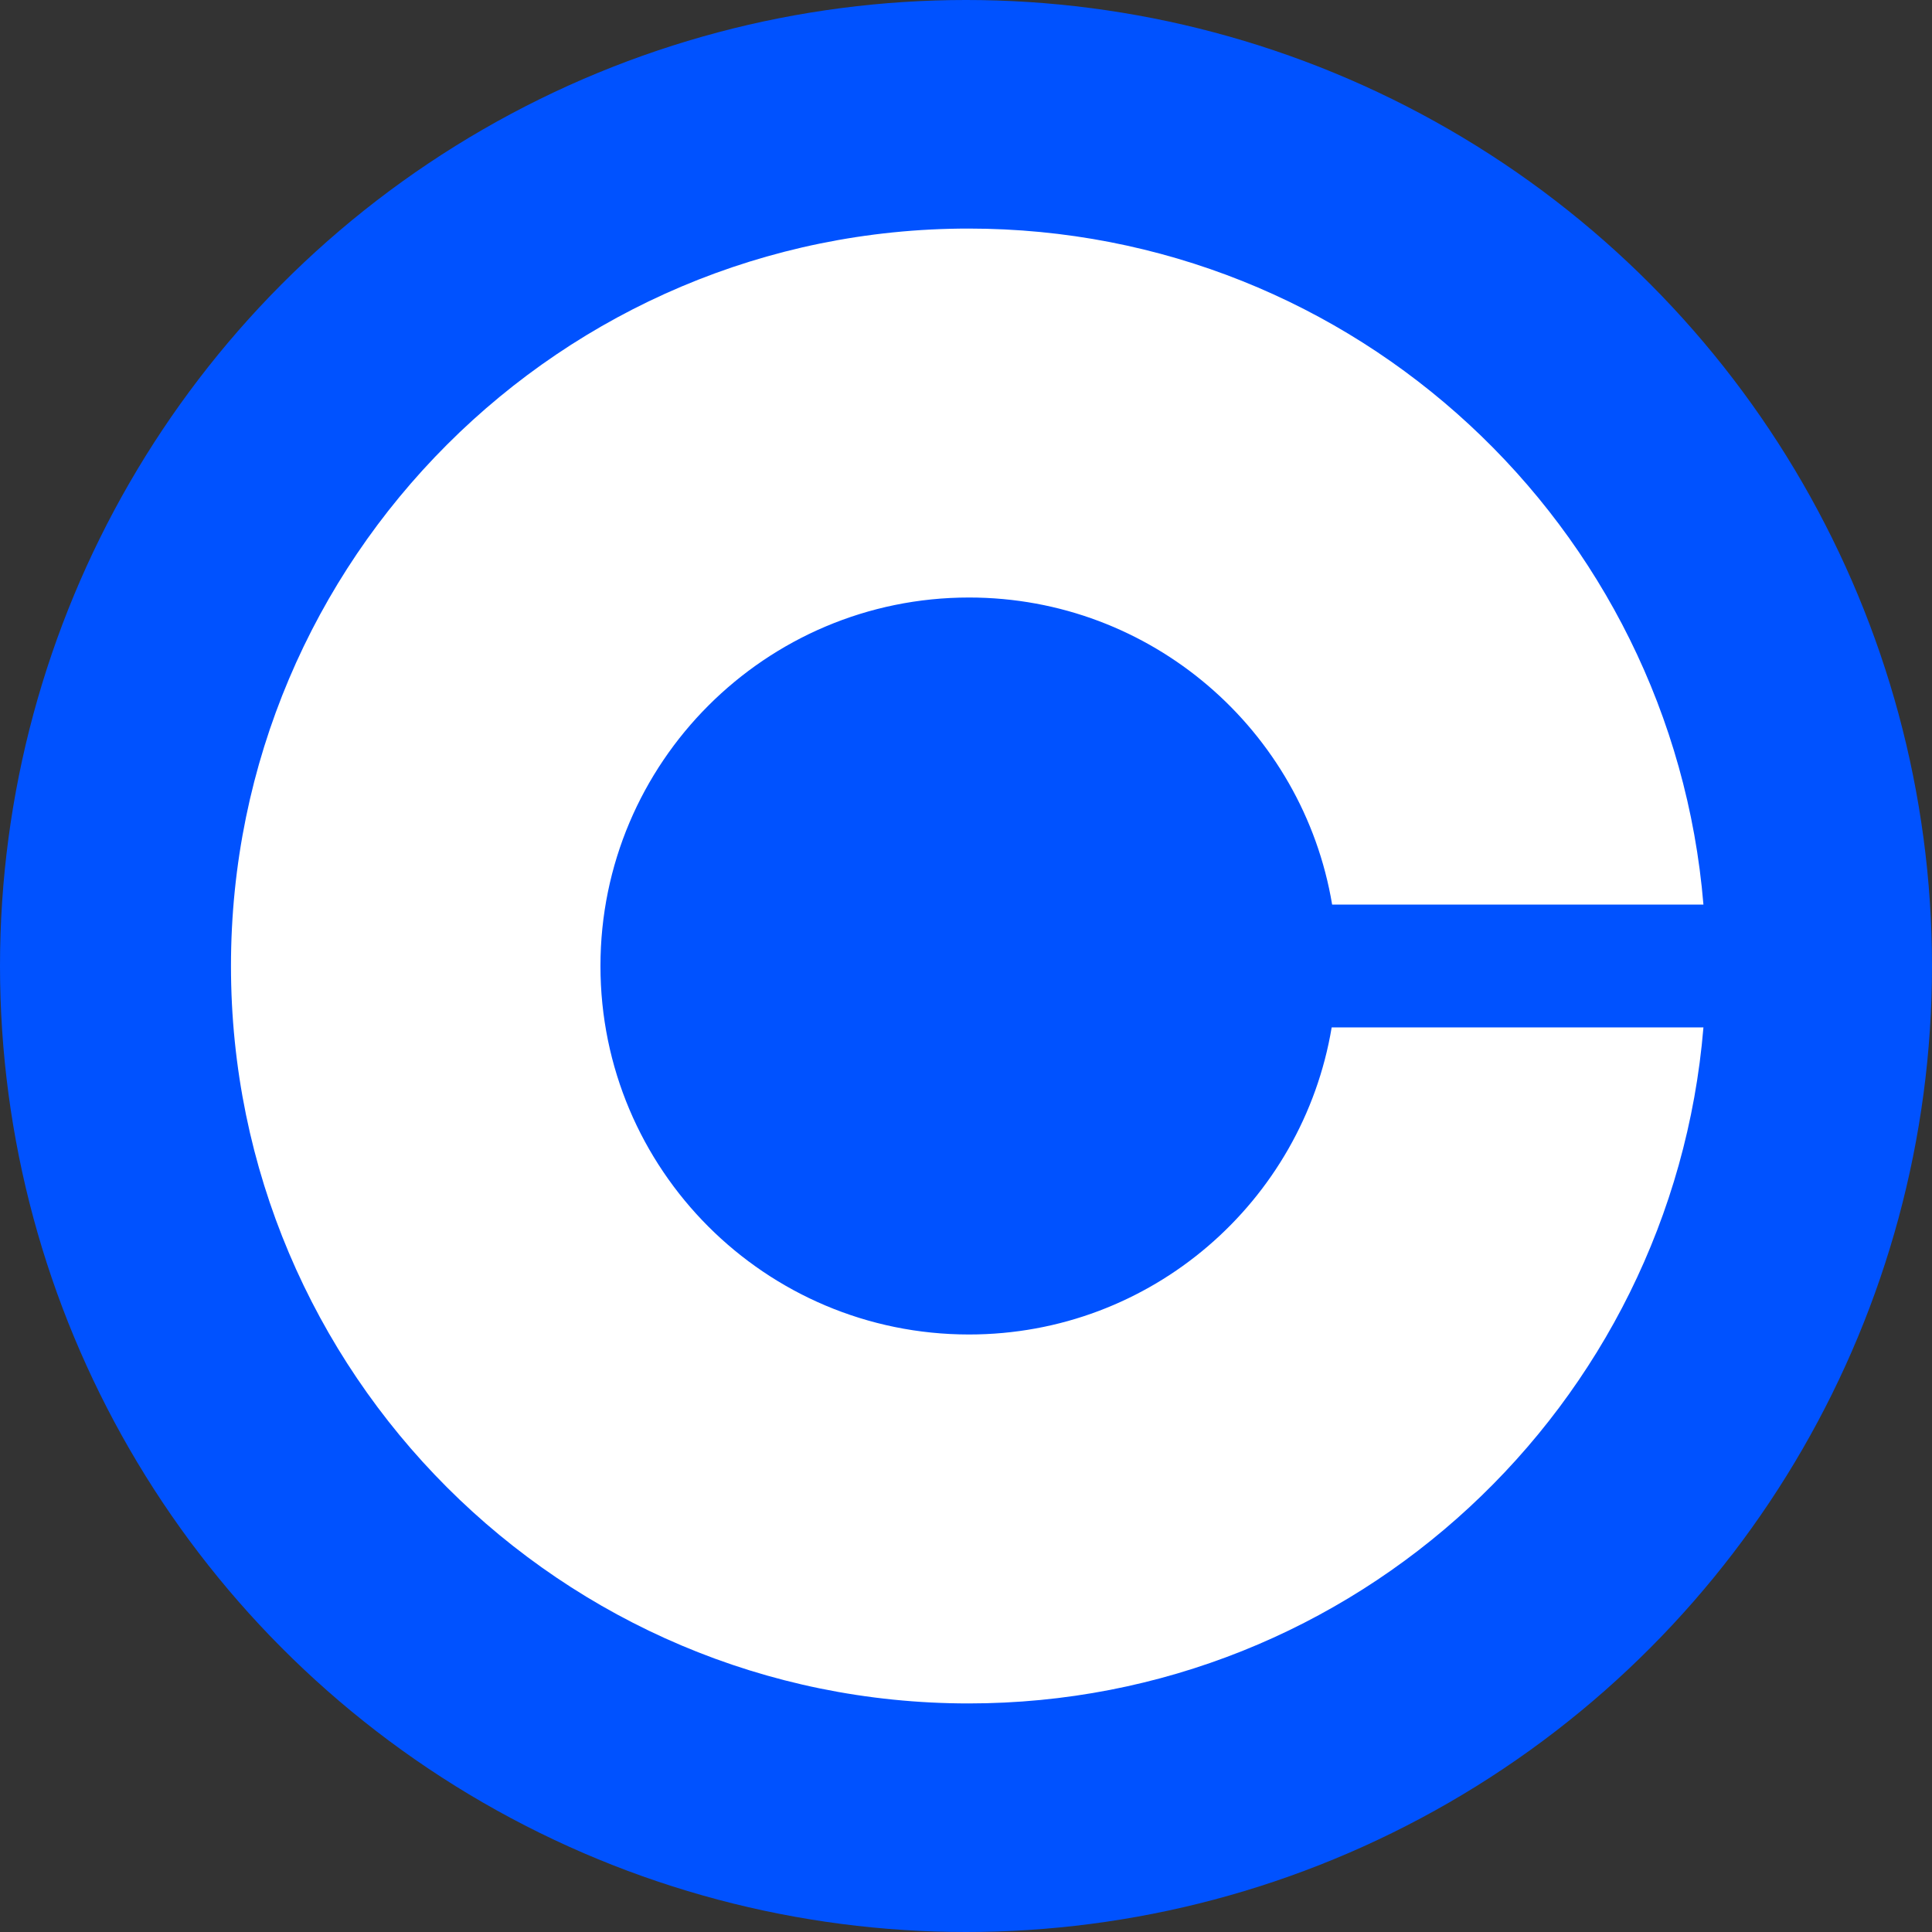 <svg width='803' height='803' viewBox='0 0 803 803' fill='none' xmlns='http://www.w3.org/2000/svg'><rect x="0" y="0" width="803" height="803" fill="#333333" stroke="none"/><circle cx='401.5' cy='401.5' r='401.5' fill='#0052FF'/><path d='M402.757 554.655C318.03 554.655 249.567 486.019 249.567 401.5C249.567 316.981 318.219 248.345 402.757 248.345C478.595 248.345 541.572 303.556 553.676 375.974H708C694.951 218.659 563.321 95 402.567 95C233.303 95 96 232.273 96 401.5C96 570.727 233.303 708 402.567 708C563.321 708 694.951 584.341 708 427.026H553.487C541.383 499.444 478.595 554.655 402.757 554.655Z' fill='white'/></svg>
